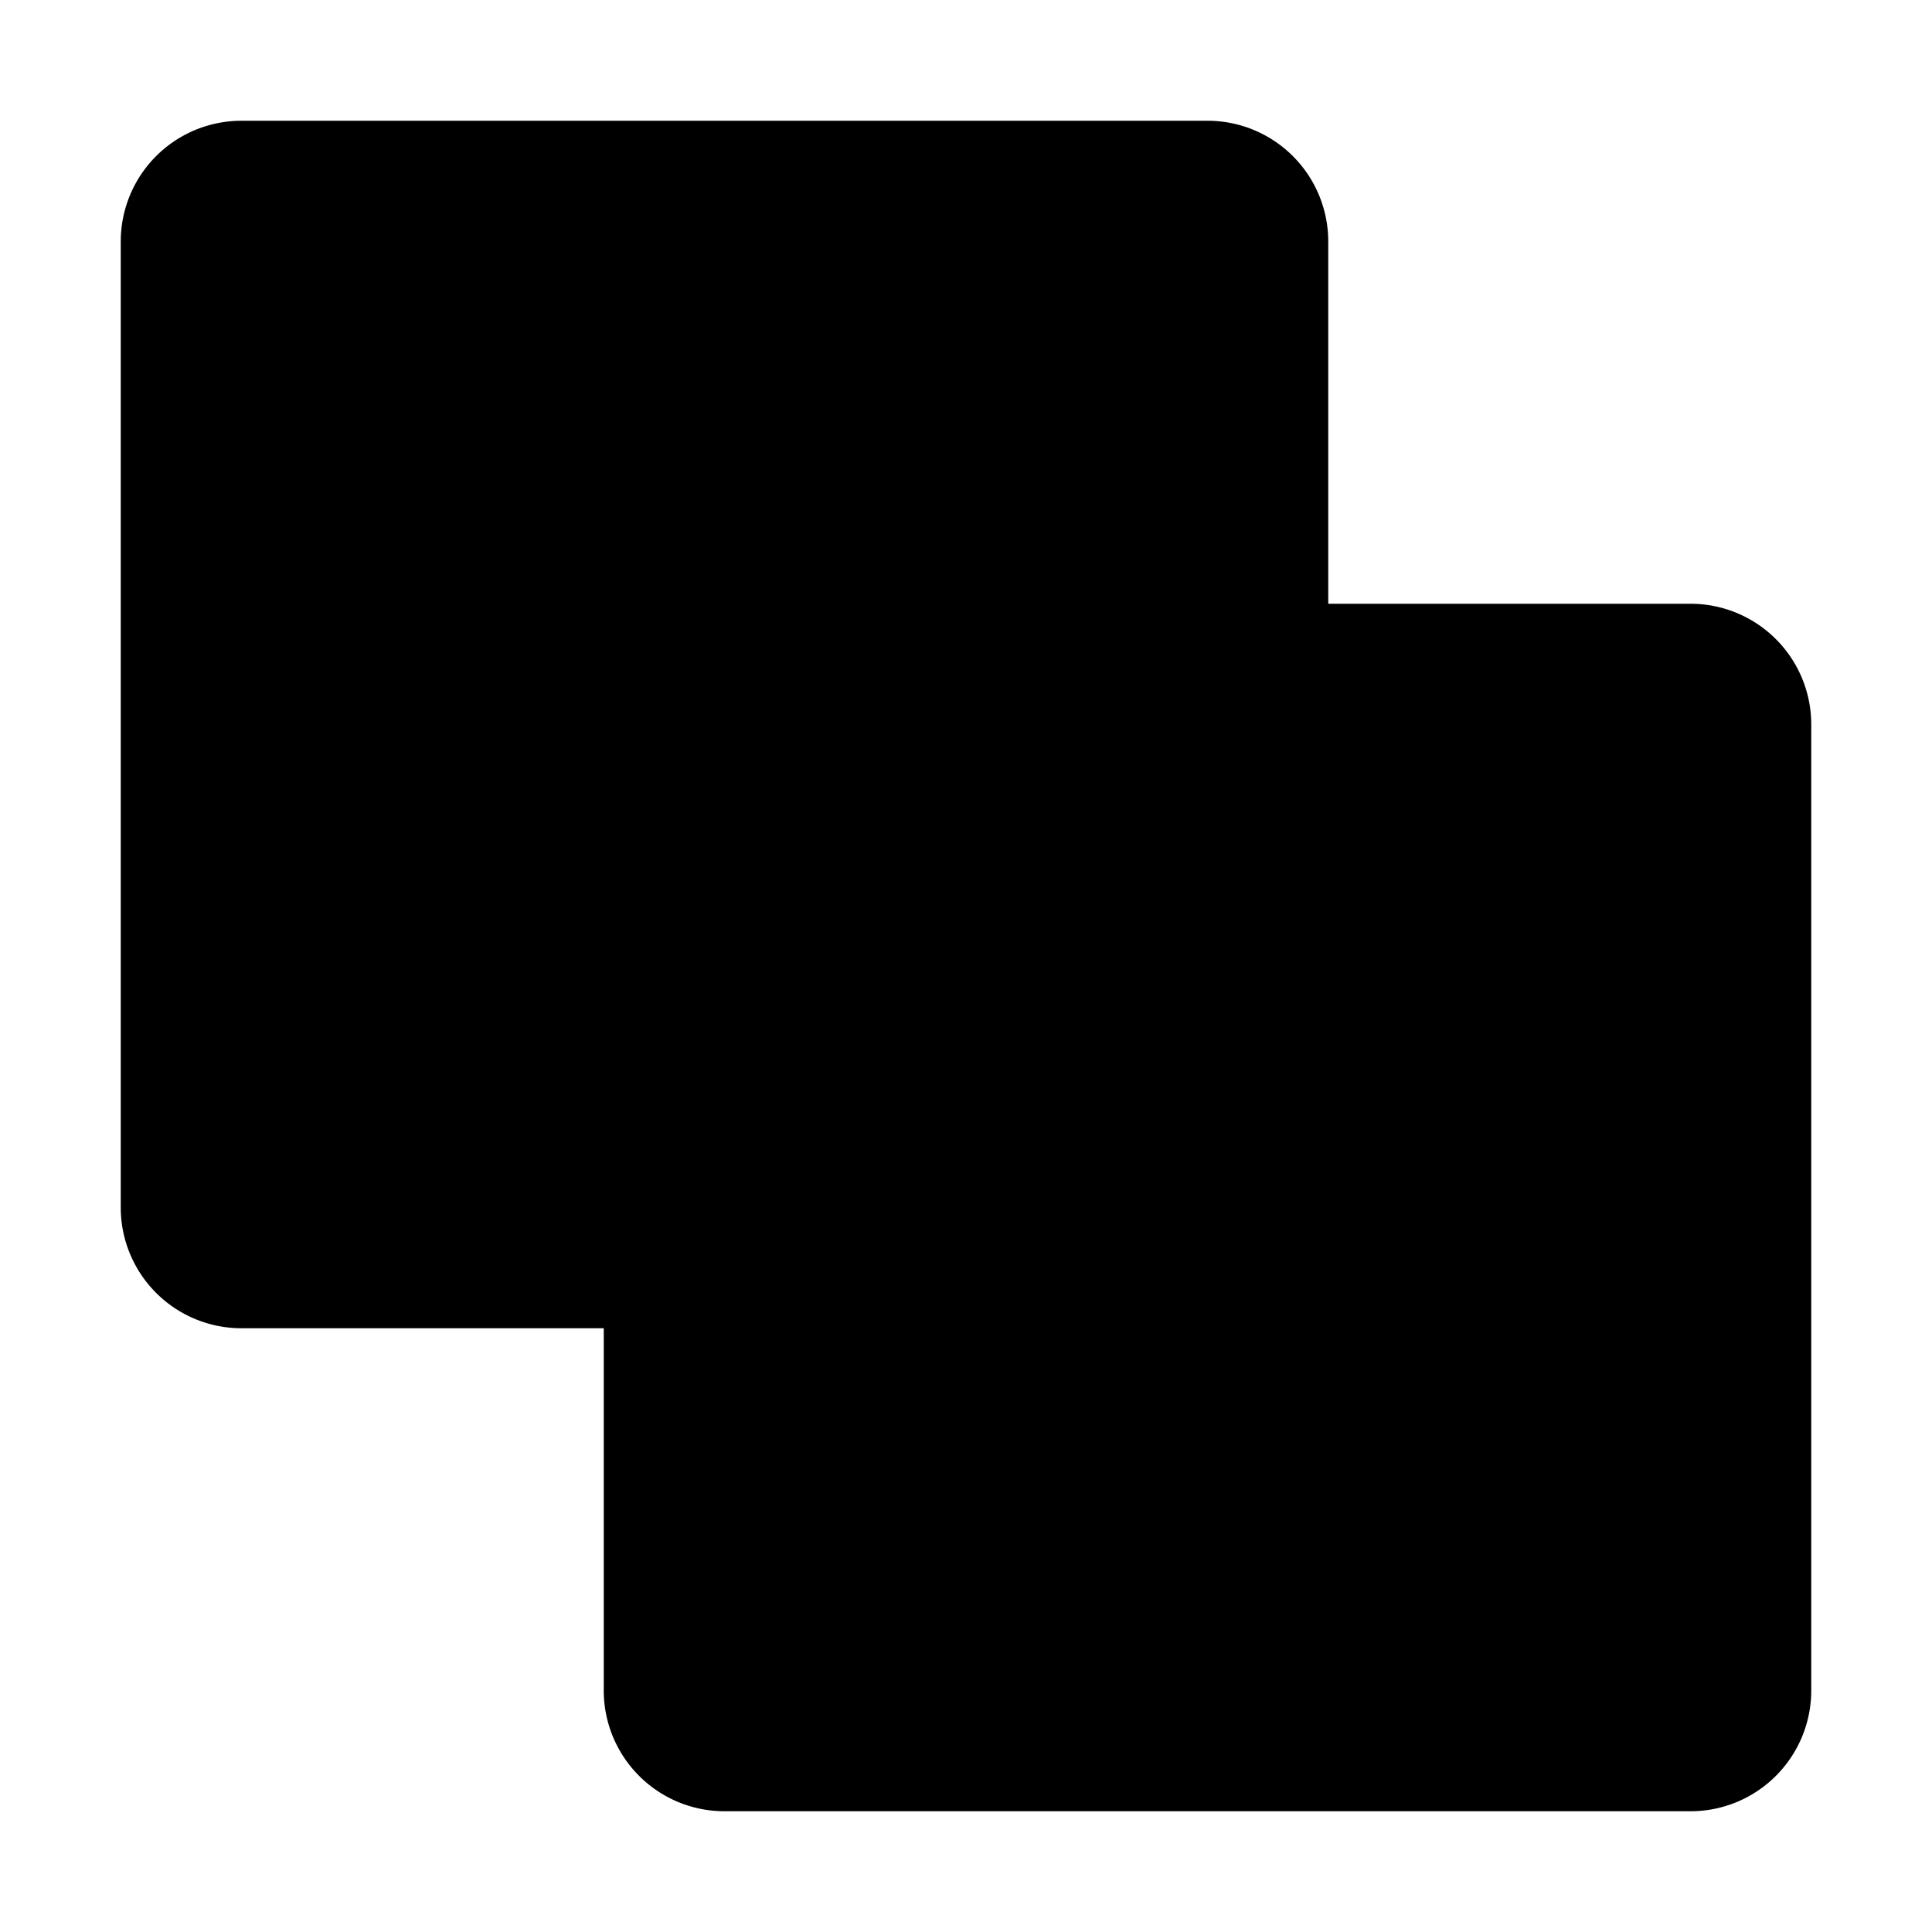 <svg xmlns="http://www.w3.org/2000/svg" viewBox="0 0 32 32" fill="currentColor"><defs></defs><path d="M28,10H22V4a2,2,0,0,0-2-2H4A2,2,0,0,0,2,4V20a2,2,0,0,0,2,2h6v6a2,2,0,0,0,2,2H28a2,2,0,0,0,2-2V12A2,2,0,0,0,28,10Z"/><rect id="_Transparent_Rectangle_" data-name="&lt;Transparent Rectangle&gt;" class="cls-1" width="32" height="32" style="fill: none"/></svg>